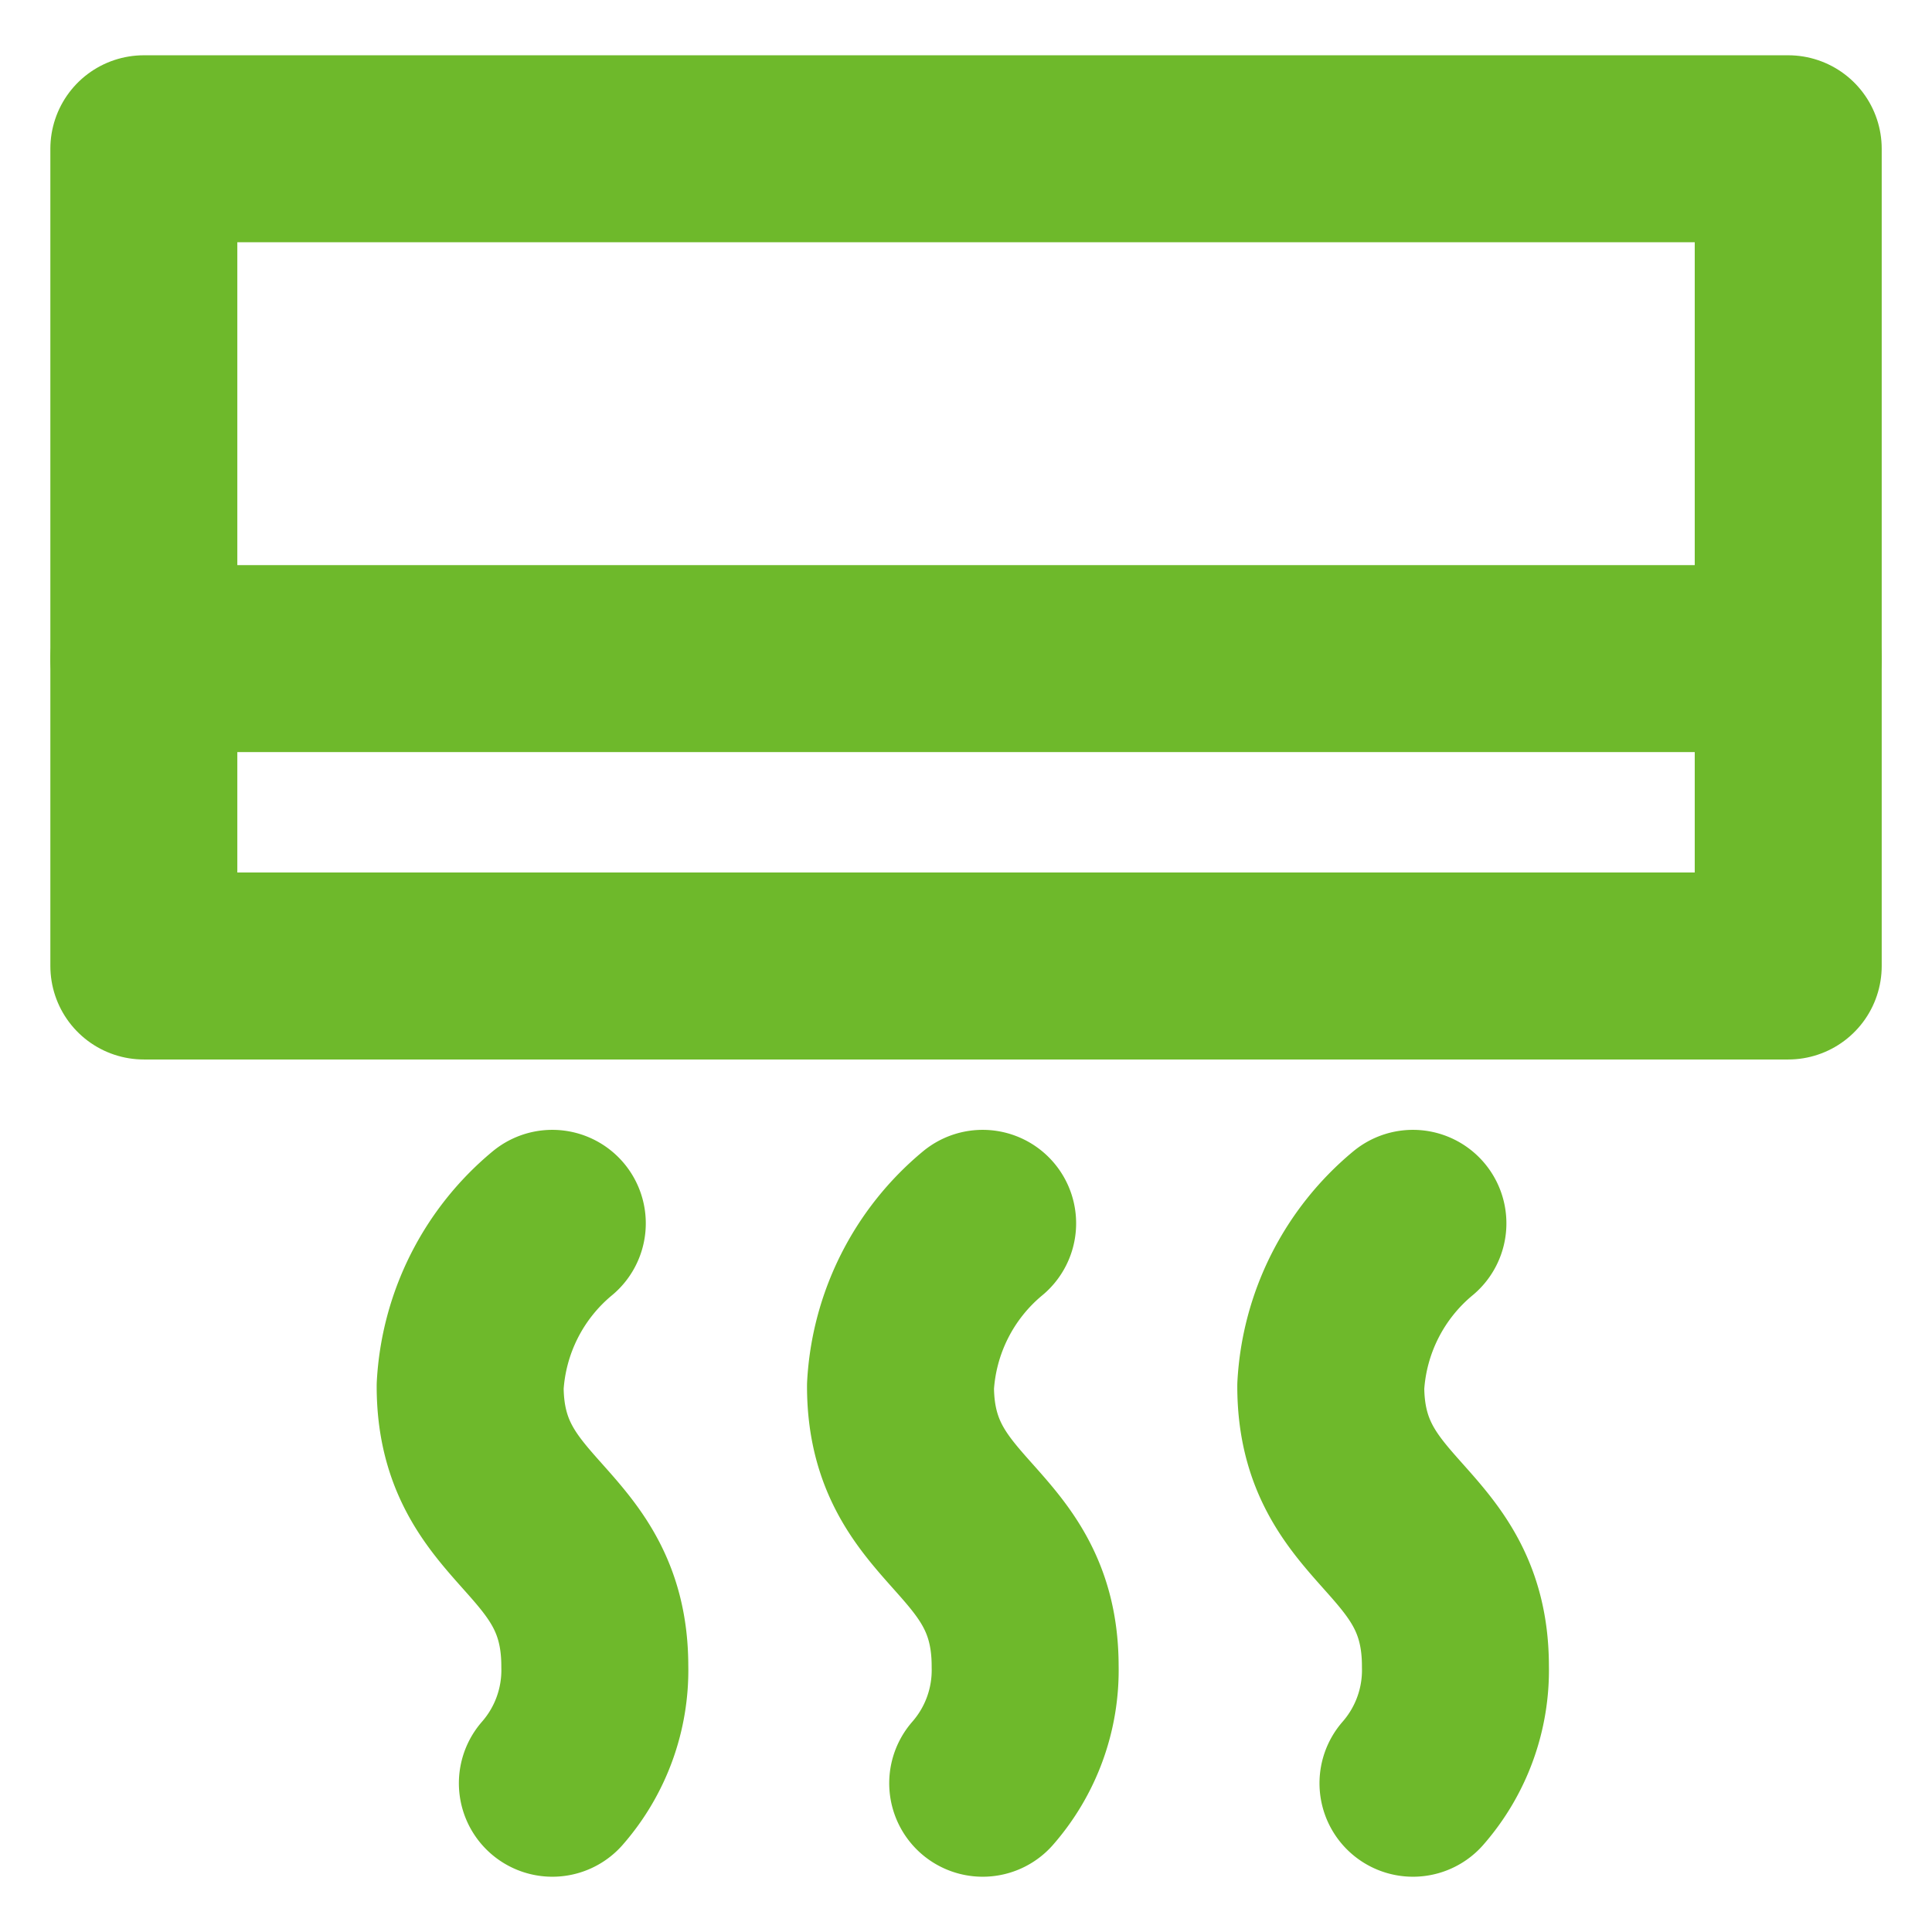 <svg xmlns="http://www.w3.org/2000/svg" viewBox="0 0 31 31"><g fill="none" stroke="#6eb92b" stroke-linecap="round" stroke-linejoin="round" stroke-width="3"><path d="M2.308 2.387h26.385V15.5H2.308z" data-name="長方形 9001"/><path d="M2.308 10.568h26.385" data-name="線 1708"/><path d="M8.862 19.629a3.656 3.656 0 0 0-1.318 2.613c0 2.247 2 2.247 2 4.493a2.754 2.754 0 0 1-.681 1.878" data-name="パス 154577"/><path d="M15.767 19.629a3.656 3.656 0 0 0-1.318 2.613c0 2.247 2 2.247 2 4.493a2.754 2.754 0 0 1-.681 1.878" data-name="パス 154578"/><path d="M22.671 19.629a3.656 3.656 0 0 0-1.318 2.613c0 2.247 2 2.247 2 4.493a2.754 2.754 0 0 1-.681 1.878"/></g></svg>
